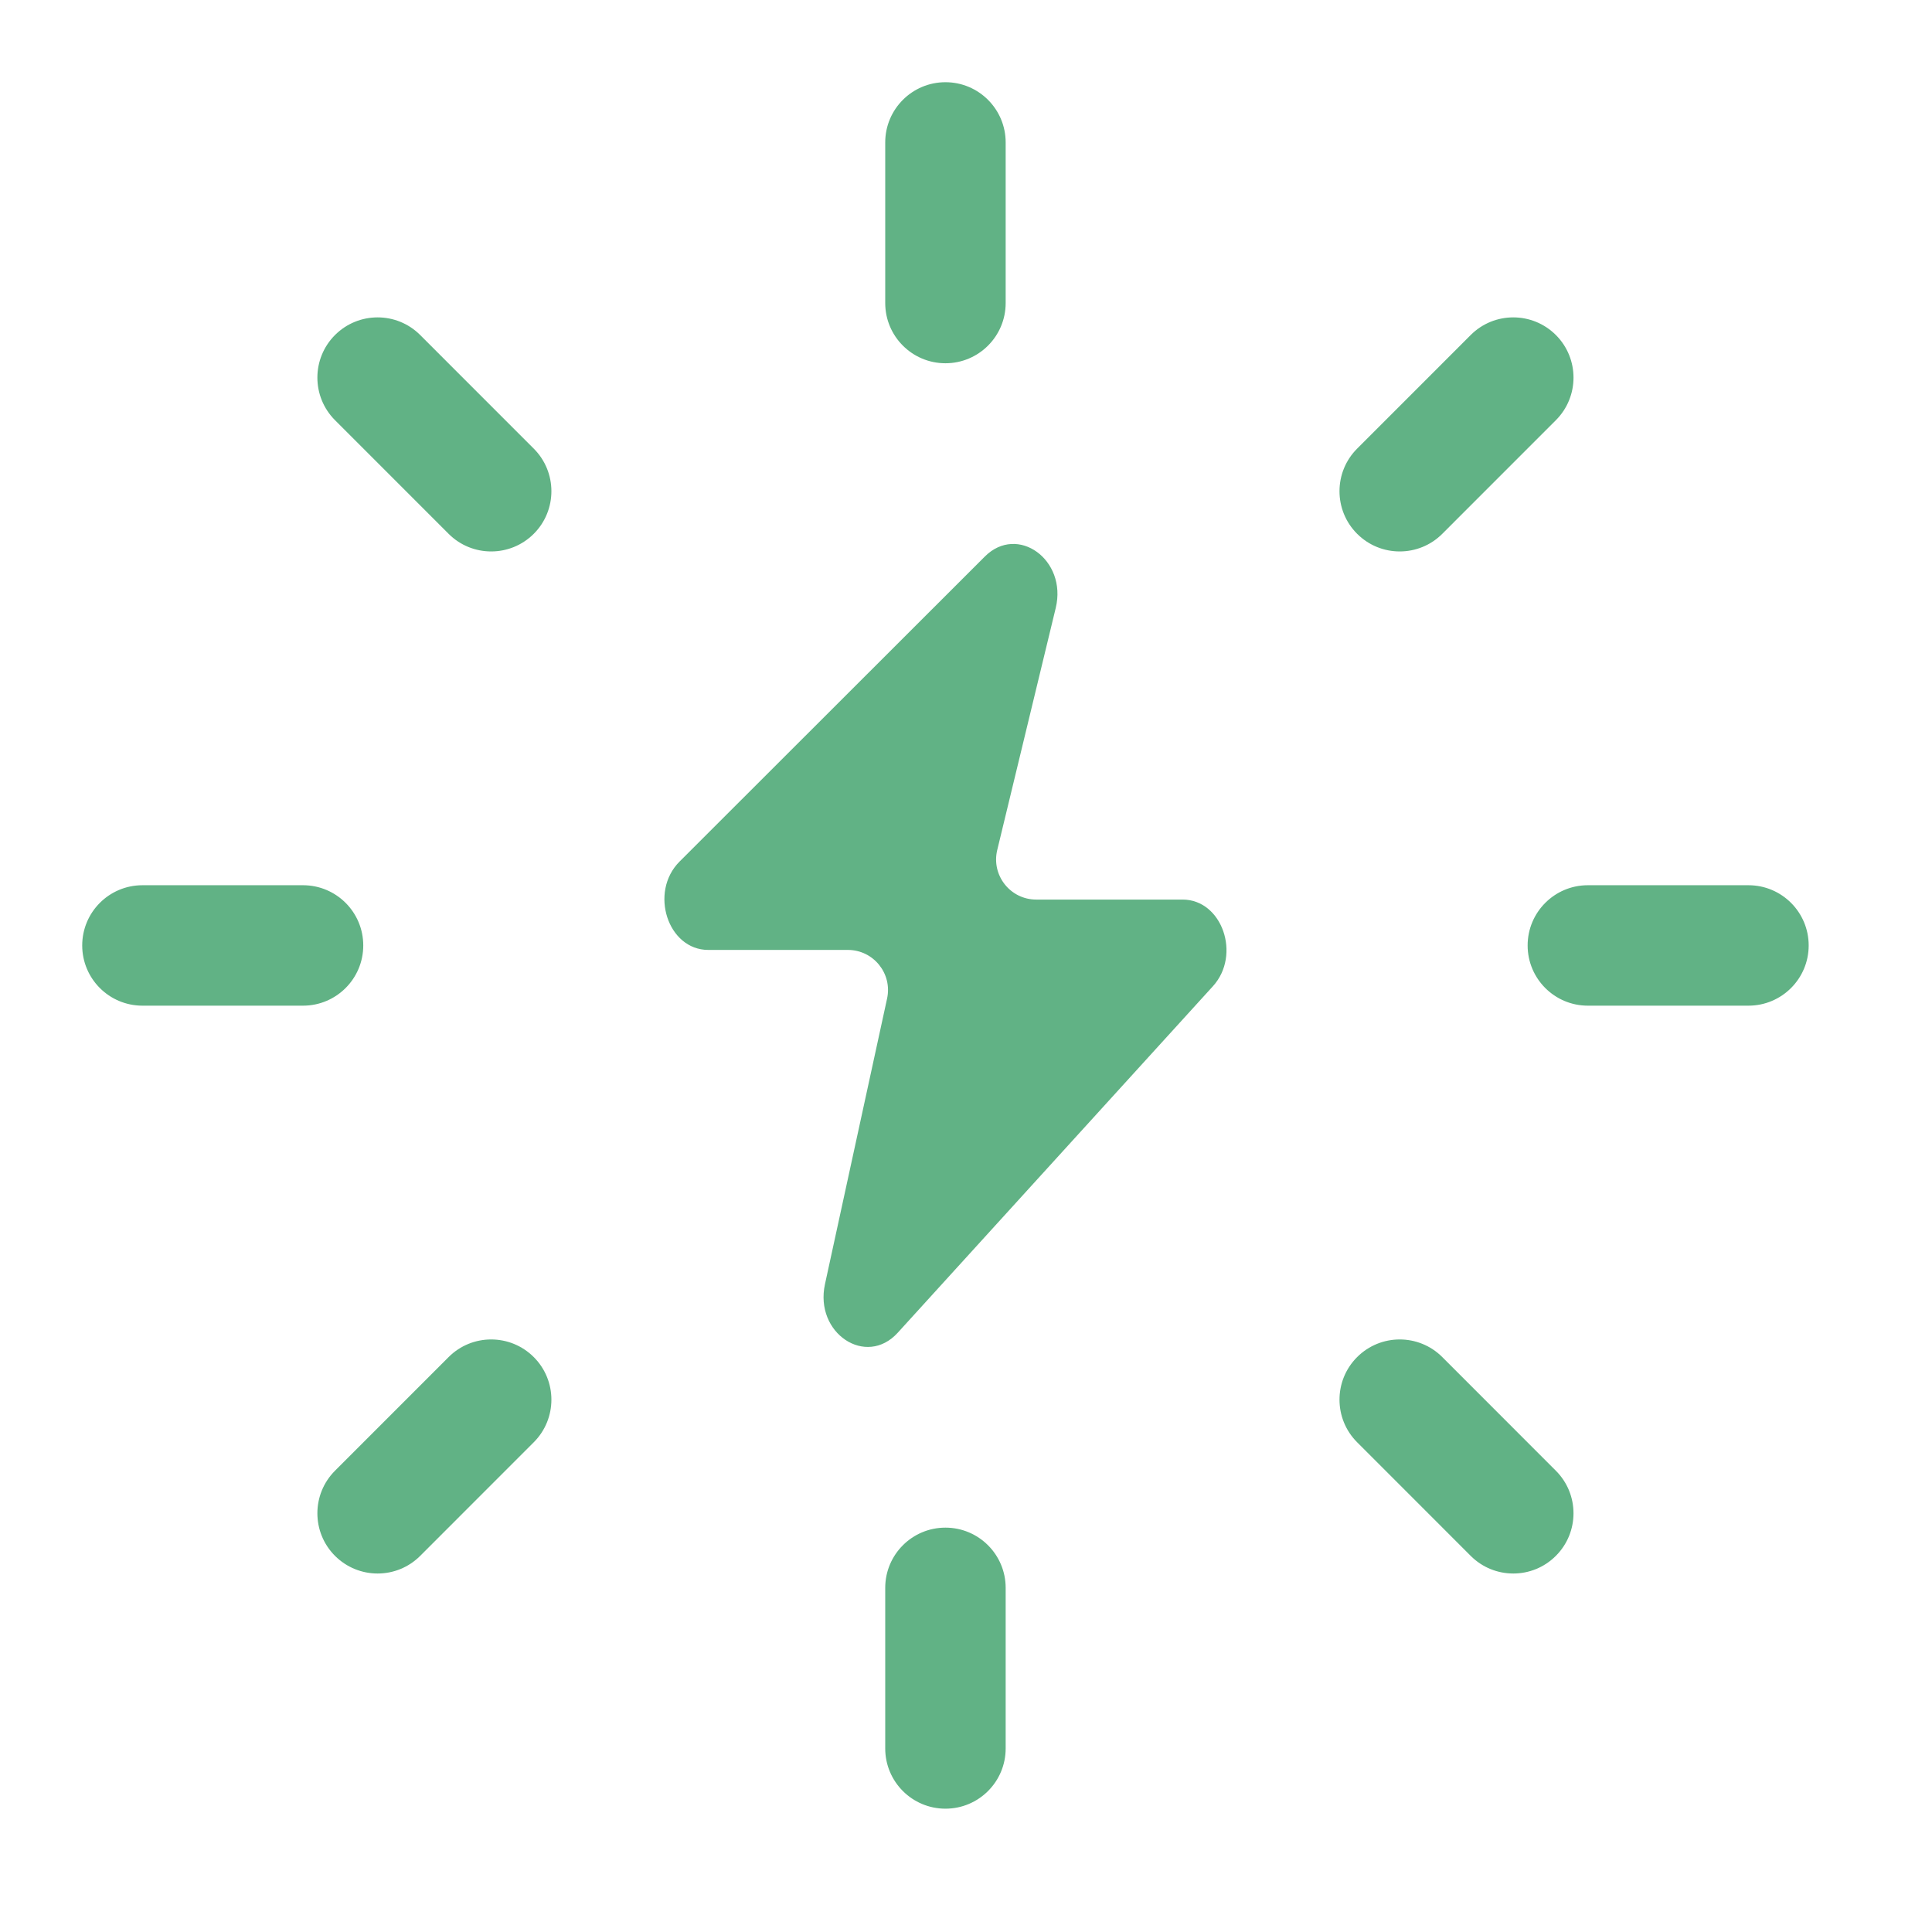 <svg width="47" height="47" viewBox="0 0 47 47" fill="none" xmlns="http://www.w3.org/2000/svg">
<path d="M29.506 23.993L21.839 32.422C21.067 33.271 19.81 32.431 20.069 31.241L21.58 24.293C21.713 23.684 21.249 23.109 20.626 23.109H17.23C16.245 23.109 15.788 21.704 16.531 20.96L23.958 13.539C24.755 12.742 25.966 13.62 25.683 14.79L24.26 20.678C24.111 21.293 24.577 21.884 25.209 21.884H28.77C29.73 21.884 30.2 23.23 29.506 23.993ZM23 8.837C23.809 8.837 24.465 8.181 24.465 7.372V3.465C24.465 2.656 23.809 2 23 2C22.191 2 21.535 2.656 21.535 3.465V7.372C21.535 8.181 22.191 8.837 23 8.837ZM23 37.163C22.191 37.163 21.535 37.819 21.535 38.628V42.535C21.535 43.344 22.191 44 23 44C23.809 44 24.465 43.344 24.465 42.535V38.628C24.465 37.819 23.809 37.163 23 37.163ZM34.051 13.415C34.427 13.415 34.801 13.272 35.087 12.986L37.85 10.222C38.422 9.65 38.422 8.722 37.85 8.15C37.277 7.578 36.35 7.578 35.778 8.15L33.015 10.914C32.443 11.486 32.443 12.414 33.015 12.986C33.302 13.272 33.675 13.415 34.051 13.415ZM10.913 33.014L8.15 35.778C7.578 36.35 7.578 37.278 8.15 37.85C8.437 38.136 8.811 38.279 9.186 38.279C9.562 38.279 9.936 38.136 10.222 37.85L12.985 35.086C13.557 34.514 13.557 33.586 12.985 33.014C12.412 32.442 11.485 32.442 10.913 33.014ZM42.535 21.535H38.628C37.819 21.535 37.163 22.191 37.163 23C37.163 23.809 37.819 24.465 38.628 24.465H42.535C43.344 24.465 44 23.809 44 23C44 22.191 43.344 21.535 42.535 21.535ZM8.837 23C8.837 22.191 8.181 21.535 7.372 21.535H3.465C2.656 21.535 2 22.191 2 23C2 23.809 2.656 24.465 3.465 24.465H7.372C8.181 24.465 8.837 23.809 8.837 23ZM35.087 33.014C34.515 32.442 33.588 32.442 33.015 33.014C32.443 33.586 32.443 34.514 33.015 35.086L35.778 37.85C36.064 38.136 36.438 38.279 36.814 38.279C37.19 38.279 37.563 38.136 37.849 37.85C38.422 37.278 38.422 36.35 37.849 35.778L35.087 33.014ZM10.222 8.15C9.65 7.578 8.723 7.578 8.15 8.15C7.578 8.722 7.578 9.65 8.15 10.222L10.913 12.986C11.199 13.272 11.573 13.415 11.949 13.415C12.325 13.415 12.698 13.272 12.985 12.986C13.557 12.414 13.557 11.486 12.985 10.914L10.222 8.15Z" fill="#61B285"/>
</svg>
